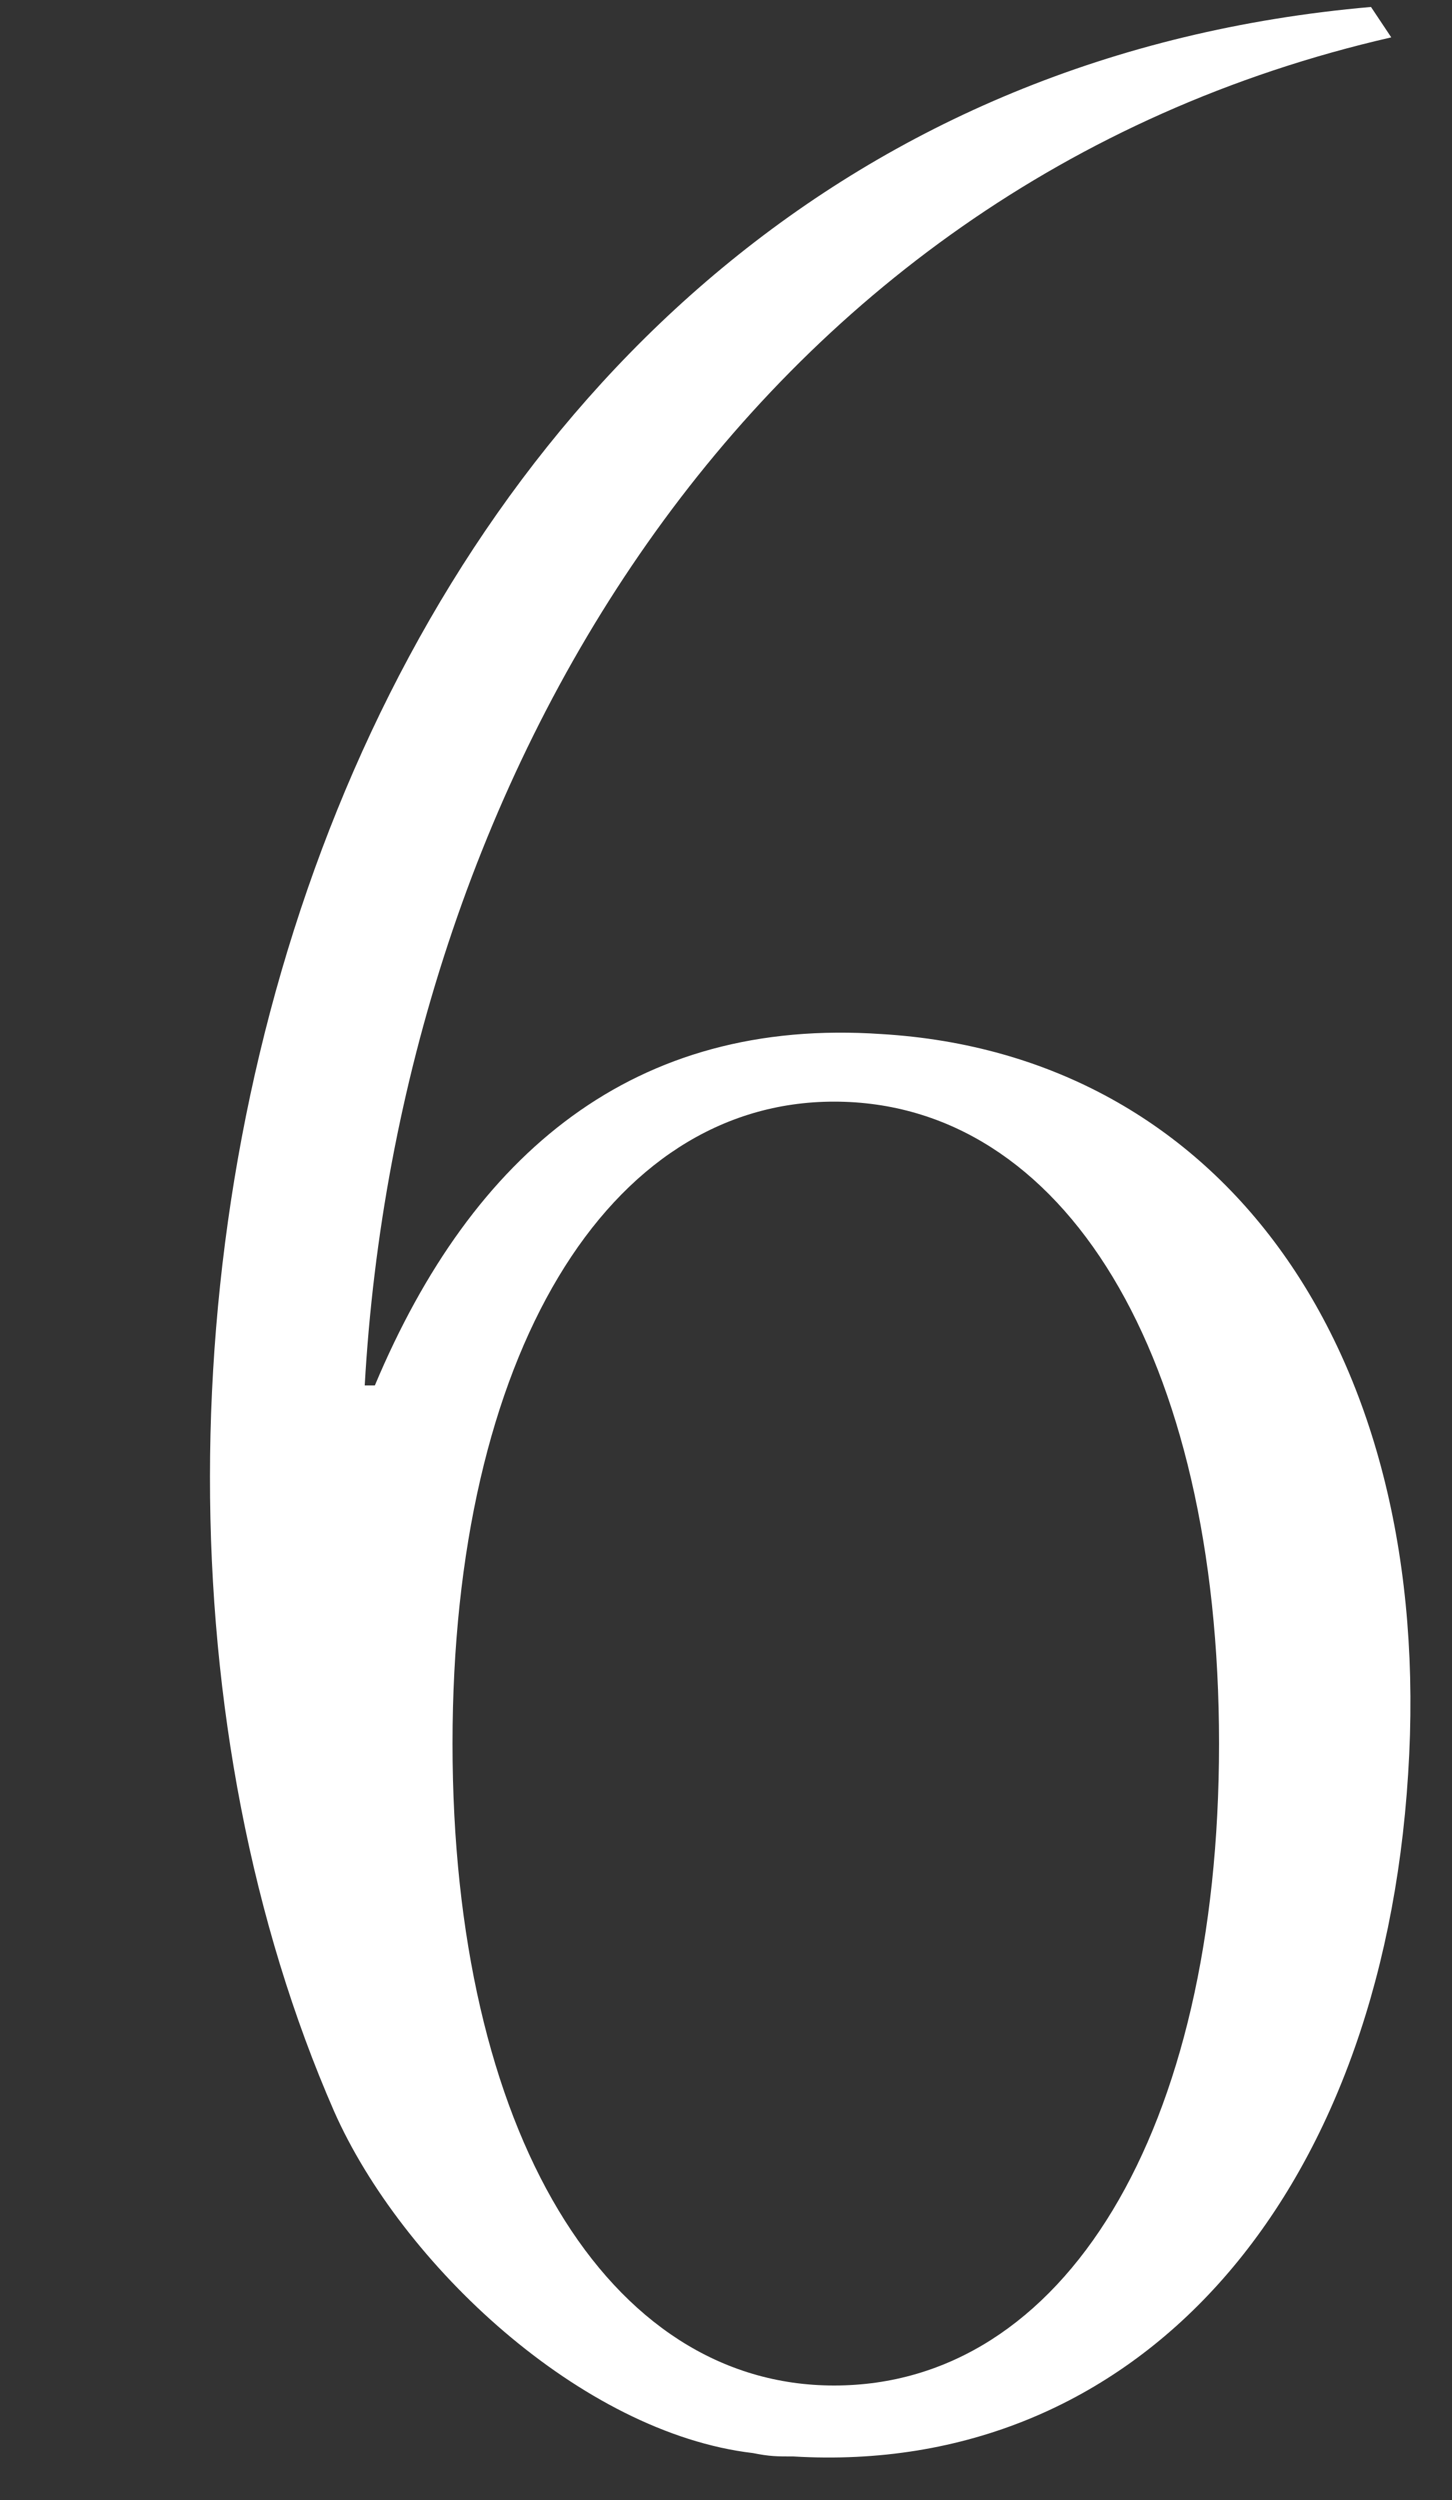 <?xml version="1.0" encoding="UTF-8"?> <svg xmlns="http://www.w3.org/2000/svg" width="43" height="74" viewBox="0 0 43 74" fill="none"><rect x="0" y="0" width="43" height="74" fill="#333333" stroke="none"/> <path d="M9.901 62.506C0.101 40.106 9.701 2.906 40.601 0.206L41.201 1.106C22.001 5.506 11.801 23.306 10.801 41.006H11.101C14.001 34.106 18.801 30.106 26.101 30.606C36.201 31.206 42.501 40.006 41.701 52.506C40.901 65.206 33.601 73.306 23.501 72.706C23.001 72.706 22.801 72.706 22.301 72.606C17.201 72.006 11.901 67.006 9.901 62.506ZM13.401 51.606C13.401 63.106 18.001 70.606 24.701 70.606C31.501 70.606 36.101 63.106 36.101 51.606C36.101 40.106 31.501 32.606 24.701 32.606C18.001 32.606 13.401 40.106 13.401 51.606Z" fill="white"></path> </svg> 